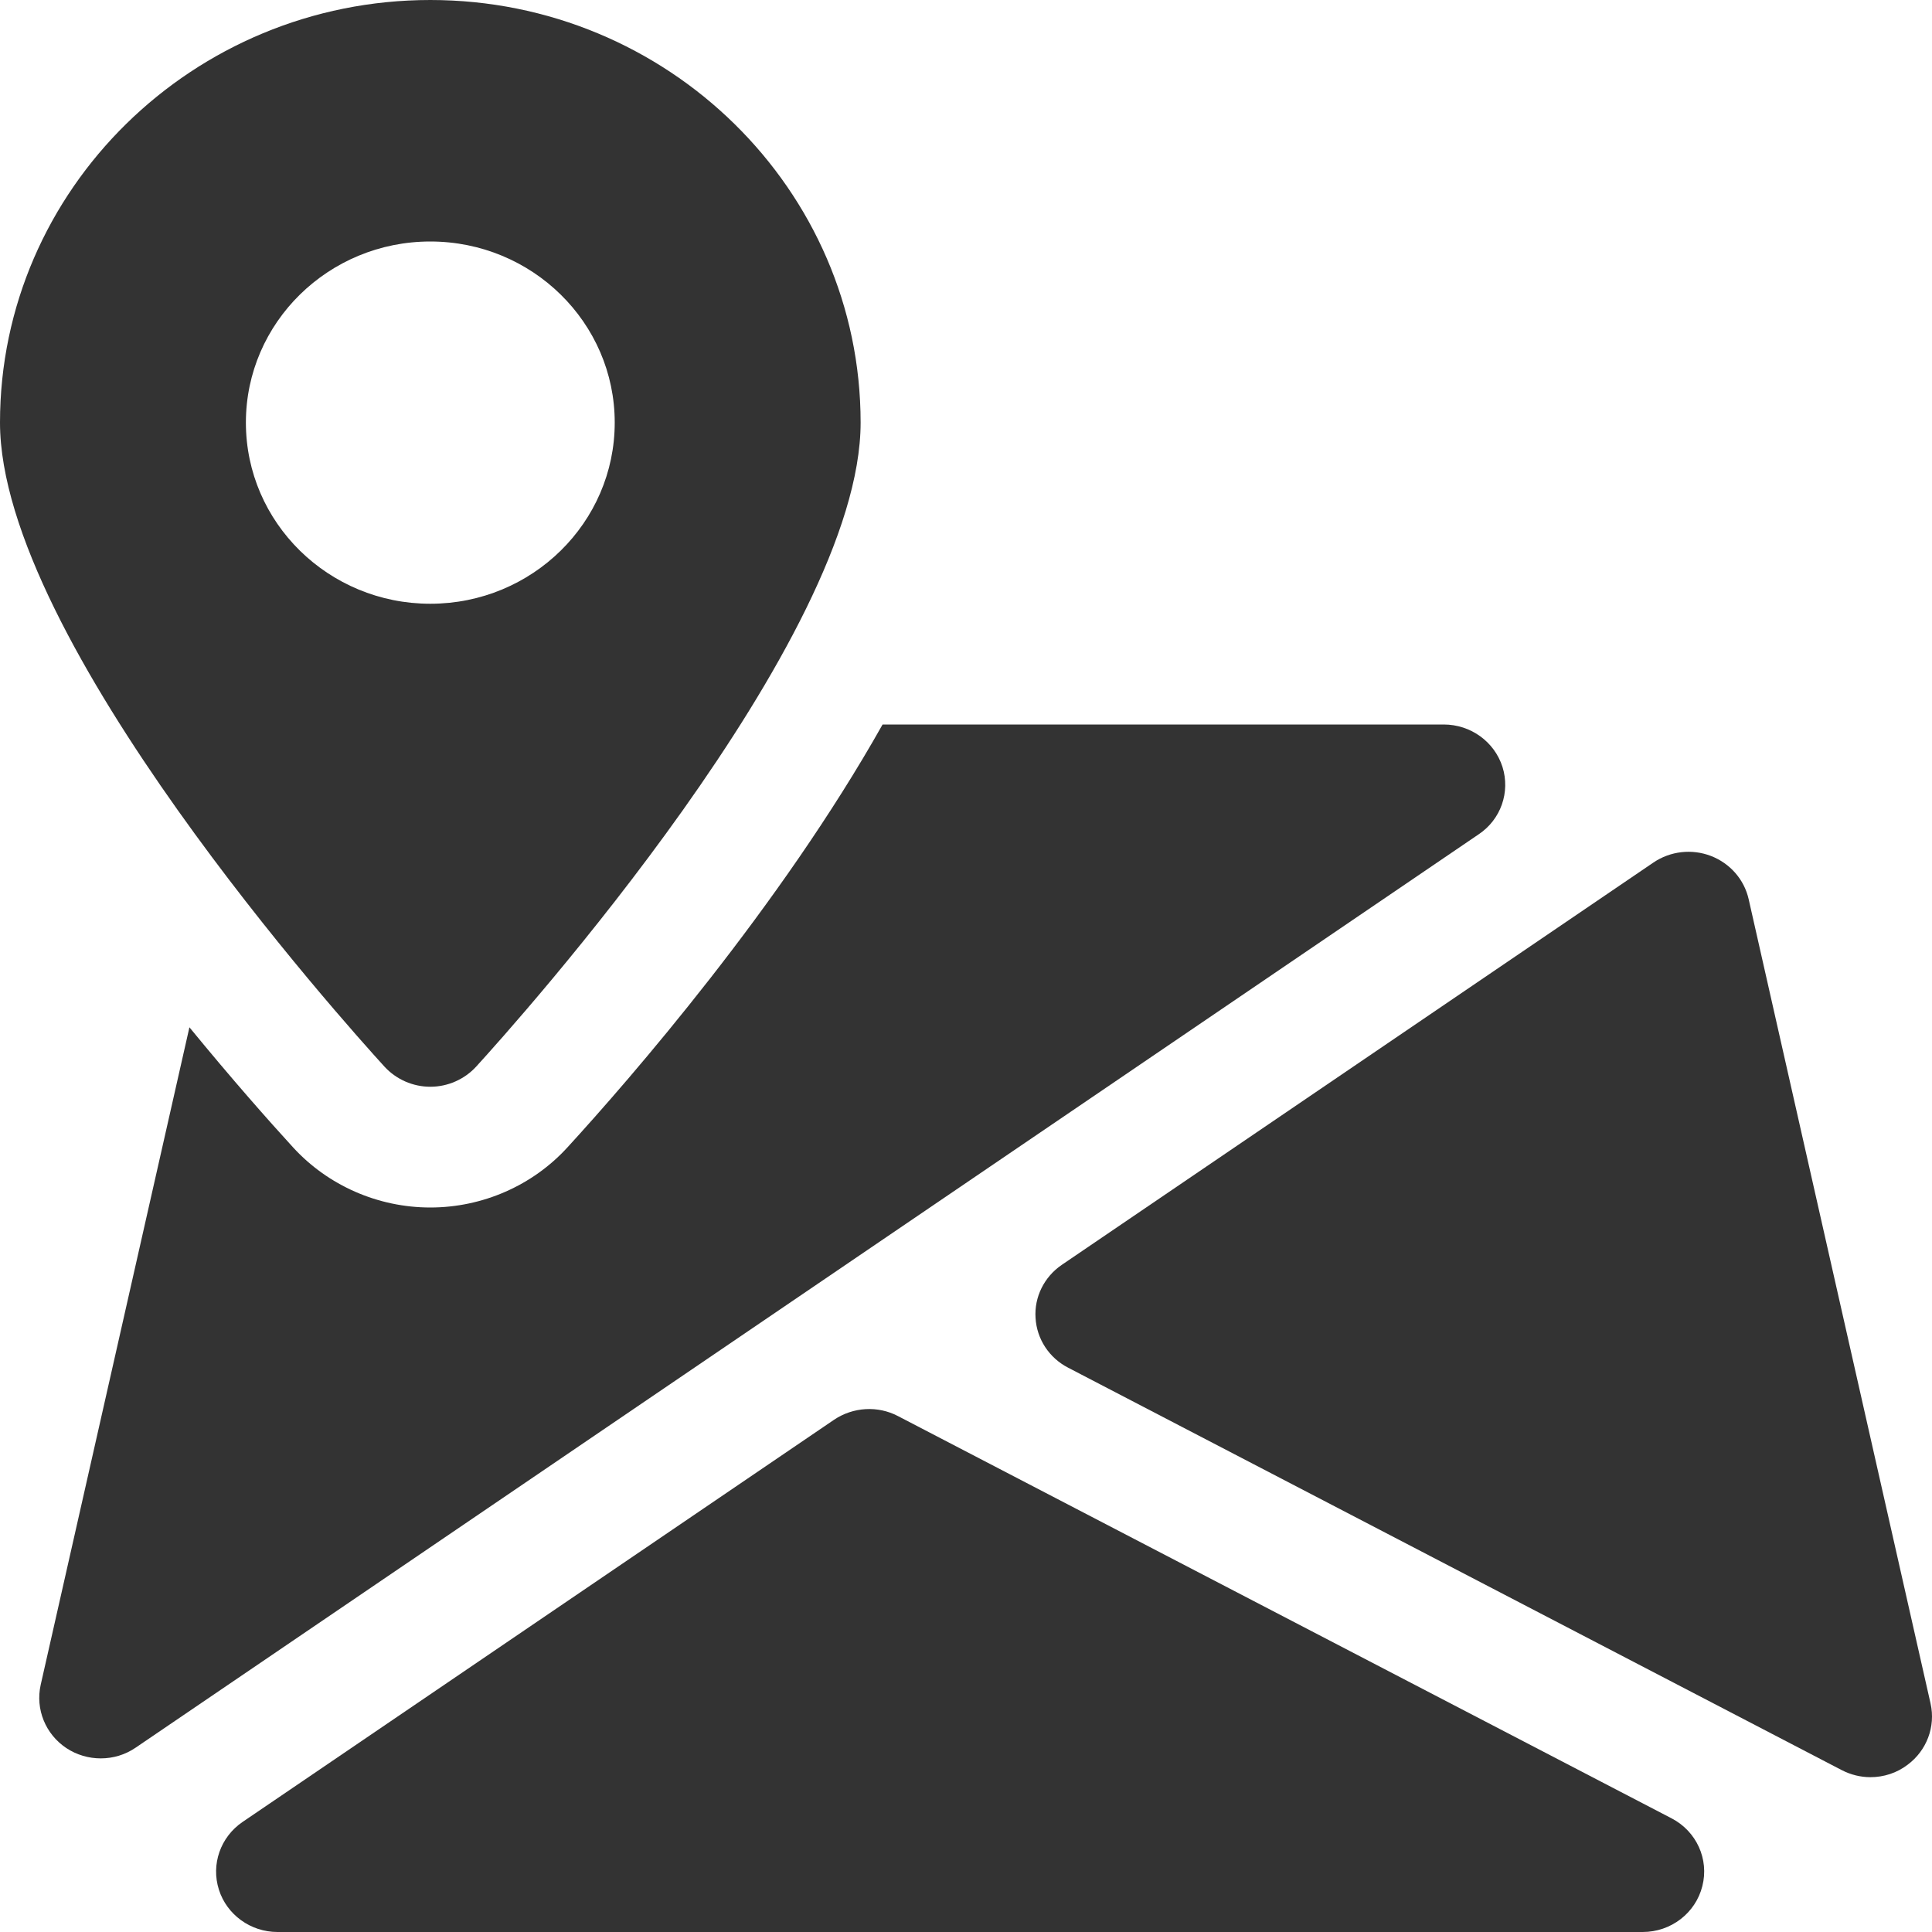 <svg width="22" height="22" viewBox="0 0 22 22" fill="none" xmlns="http://www.w3.org/2000/svg">
<path d="M19.035 20.706L10.225 16.125C9.996 16.005 9.716 16.021 9.499 16.166L2.762 20.747C2.51 20.919 2.401 21.231 2.493 21.519C2.583 21.803 2.854 22 3.159 22H18.706C19.027 22 19.308 21.785 19.385 21.477C19.463 21.171 19.318 20.853 19.035 20.706Z" fill="#333333"/>
<path d="M21.984 19.4L19.912 10.238C19.861 10.014 19.7 9.831 19.483 9.747C19.265 9.663 19.02 9.692 18.829 9.821L12.091 14.403C11.89 14.54 11.776 14.77 11.792 15.008C11.806 15.248 11.947 15.463 12.163 15.574L20.971 20.156C21.075 20.21 21.187 20.237 21.299 20.237C21.449 20.237 21.599 20.19 21.723 20.095C21.94 19.933 22.042 19.662 21.984 19.4Z" fill="#333333"/>
<path d="M17.109 8.733C17.017 8.445 16.746 8.25 16.44 8.25H10.05C8.888 10.317 7.169 12.293 6.462 13.065C6.065 13.5 5.495 13.75 4.9 13.75C4.305 13.75 3.735 13.5 3.337 13.065C3.064 12.767 2.642 12.29 2.157 11.698L0.463 19.187C0.402 19.463 0.518 19.748 0.756 19.906C0.874 19.984 1.011 20.023 1.147 20.023C1.287 20.023 1.425 19.983 1.546 19.9L16.837 9.501C17.091 9.332 17.199 9.02 17.109 8.733Z" fill="#333333"/>
<path d="M4.9 0C2.198 0 0 2.159 0 4.812C0 7.282 3.931 11.656 4.379 12.147C4.512 12.291 4.701 12.375 4.9 12.375C5.099 12.375 5.288 12.291 5.421 12.147C5.869 11.656 9.8 7.282 9.8 4.812C9.8 2.159 7.602 0 4.9 0ZM4.9 6.875C3.741 6.875 2.8 5.951 2.8 4.812C2.8 3.674 3.741 2.75 4.9 2.75C6.059 2.75 7 3.674 7 4.812C7 5.951 6.059 6.875 4.9 6.875Z" fill="#333333"/>
</svg>
